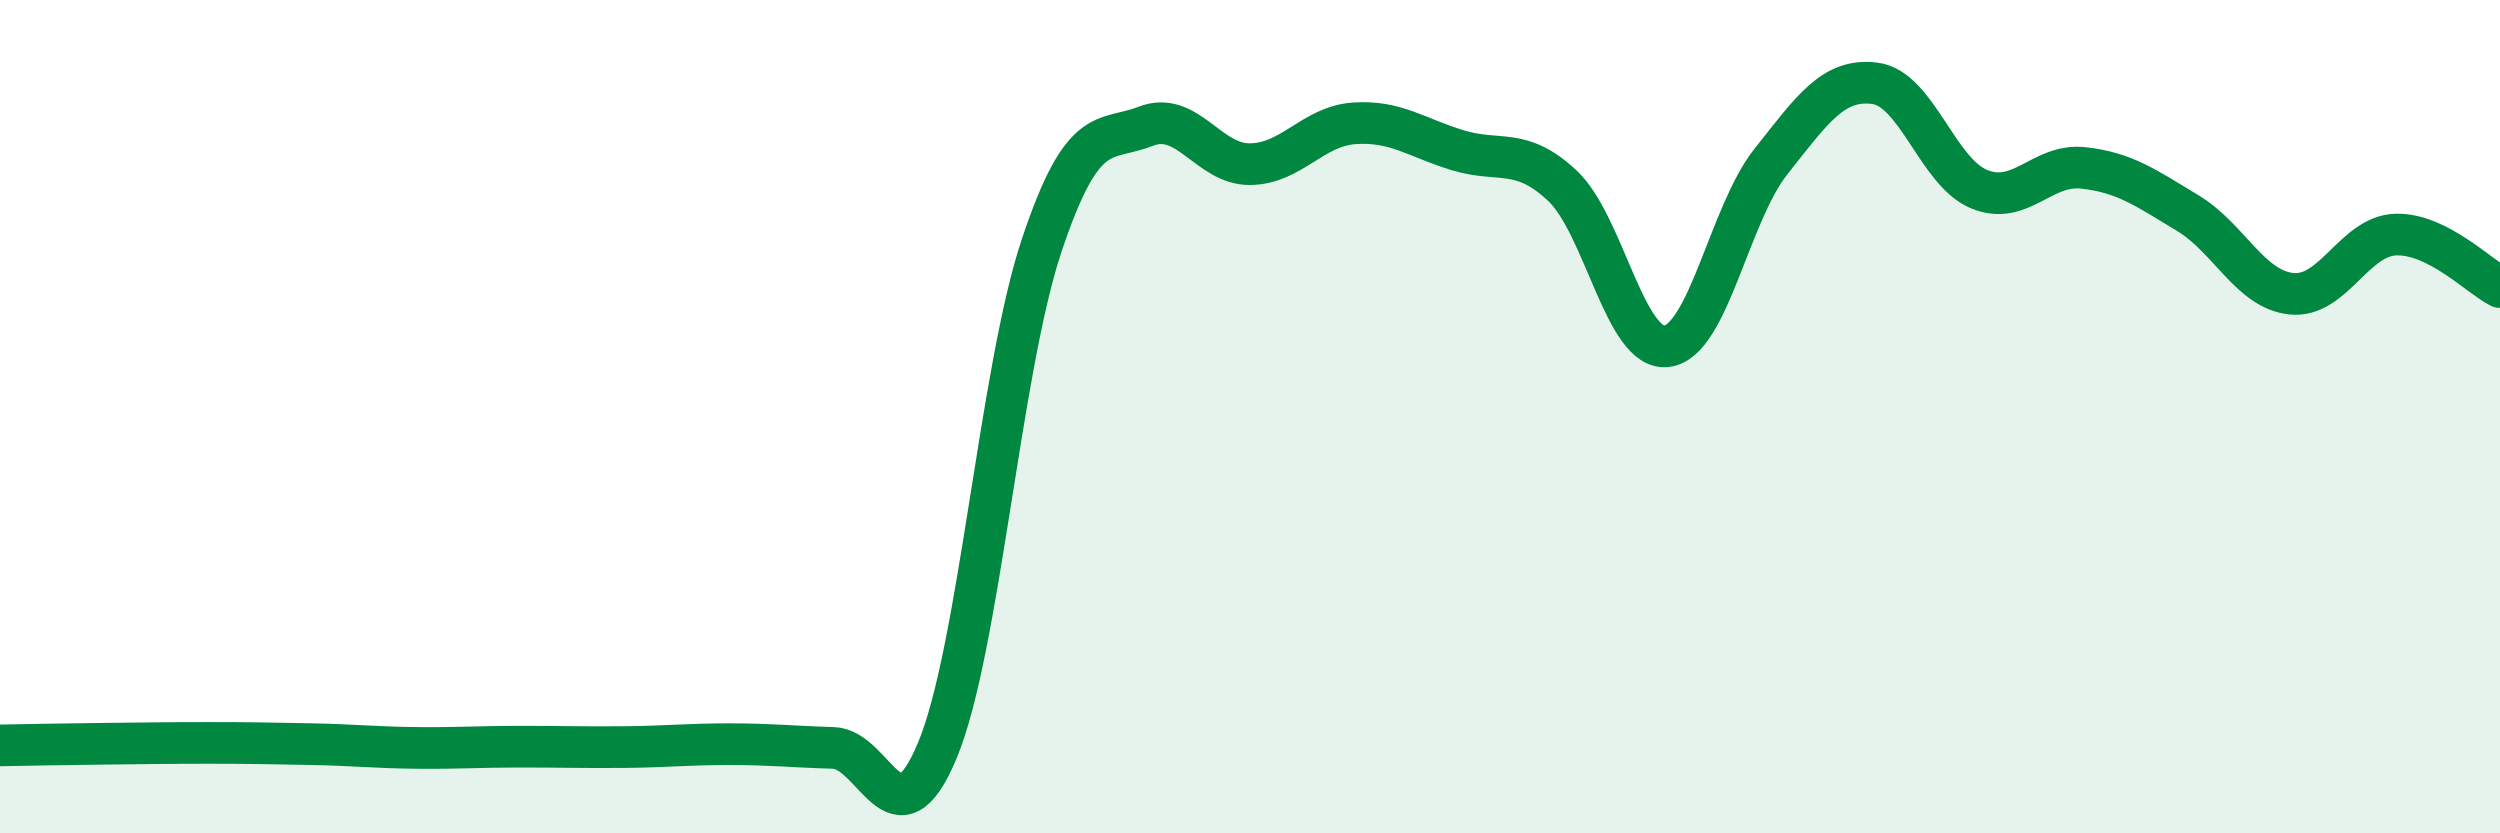 
    <svg width="60" height="20" viewBox="0 0 60 20" xmlns="http://www.w3.org/2000/svg">
      <path
        d="M 0,17.89 C 0.5,17.88 1.5,17.86 2.5,17.85 C 3.5,17.84 4,17.83 5,17.83 C 6,17.83 6.5,17.84 7.5,17.86 C 8.5,17.88 9,17.94 10,17.95 C 11,17.96 11.5,17.92 12.5,17.92 C 13.5,17.92 14,17.94 15,17.93 C 16,17.92 16.5,17.86 17.5,17.86 C 18.5,17.86 19,17.92 20,17.95 C 21,17.98 21.5,20.41 22.5,18 C 23.5,15.59 24,8.88 25,5.89 C 26,2.9 26.5,3.42 27.5,3.03 C 28.5,2.64 29,3.95 30,3.94 C 31,3.93 31.5,3.03 32.5,2.96 C 33.5,2.89 34,3.31 35,3.61 C 36,3.91 36.5,3.52 37.5,4.46 C 38.5,5.4 39,8.43 40,8.31 C 41,8.19 41.5,5.14 42.5,3.88 C 43.5,2.62 44,1.87 45,2 C 46,2.13 46.5,4.13 47.5,4.54 C 48.5,4.95 49,3.92 50,4.03 C 51,4.14 51.5,4.51 52.5,5.11 C 53.5,5.71 54,6.95 55,7.05 C 56,7.15 56.5,5.66 57.5,5.63 C 58.5,5.6 59.5,6.64 60,6.89L60 20L0 20Z"
        fill="#008740"
        opacity="0.1"
        stroke-linecap="round"
        stroke-linejoin="round"
      />
      <path
        d="M 0,17.89 C 0.5,17.88 1.5,17.86 2.5,17.85 C 3.5,17.84 4,17.83 5,17.83 C 6,17.83 6.5,17.84 7.5,17.86 C 8.5,17.88 9,17.94 10,17.95 C 11,17.96 11.5,17.92 12.5,17.92 C 13.5,17.92 14,17.94 15,17.93 C 16,17.92 16.5,17.86 17.5,17.86 C 18.5,17.86 19,17.92 20,17.95 C 21,17.98 21.5,20.41 22.5,18 C 23.5,15.59 24,8.88 25,5.89 C 26,2.9 26.5,3.42 27.5,3.03 C 28.5,2.64 29,3.95 30,3.94 C 31,3.93 31.5,3.03 32.5,2.96 C 33.5,2.89 34,3.31 35,3.61 C 36,3.91 36.5,3.52 37.5,4.46 C 38.5,5.4 39,8.43 40,8.31 C 41,8.19 41.5,5.14 42.5,3.88 C 43.5,2.62 44,1.87 45,2 C 46,2.13 46.5,4.13 47.5,4.54 C 48.5,4.95 49,3.92 50,4.03 C 51,4.14 51.5,4.51 52.5,5.11 C 53.5,5.71 54,6.95 55,7.05 C 56,7.15 56.5,5.66 57.5,5.63 C 58.5,5.6 59.5,6.64 60,6.89"
        stroke="#008740"
        stroke-width="1"
        fill="none"
        stroke-linecap="round"
        stroke-linejoin="round"
      />
    </svg>
  